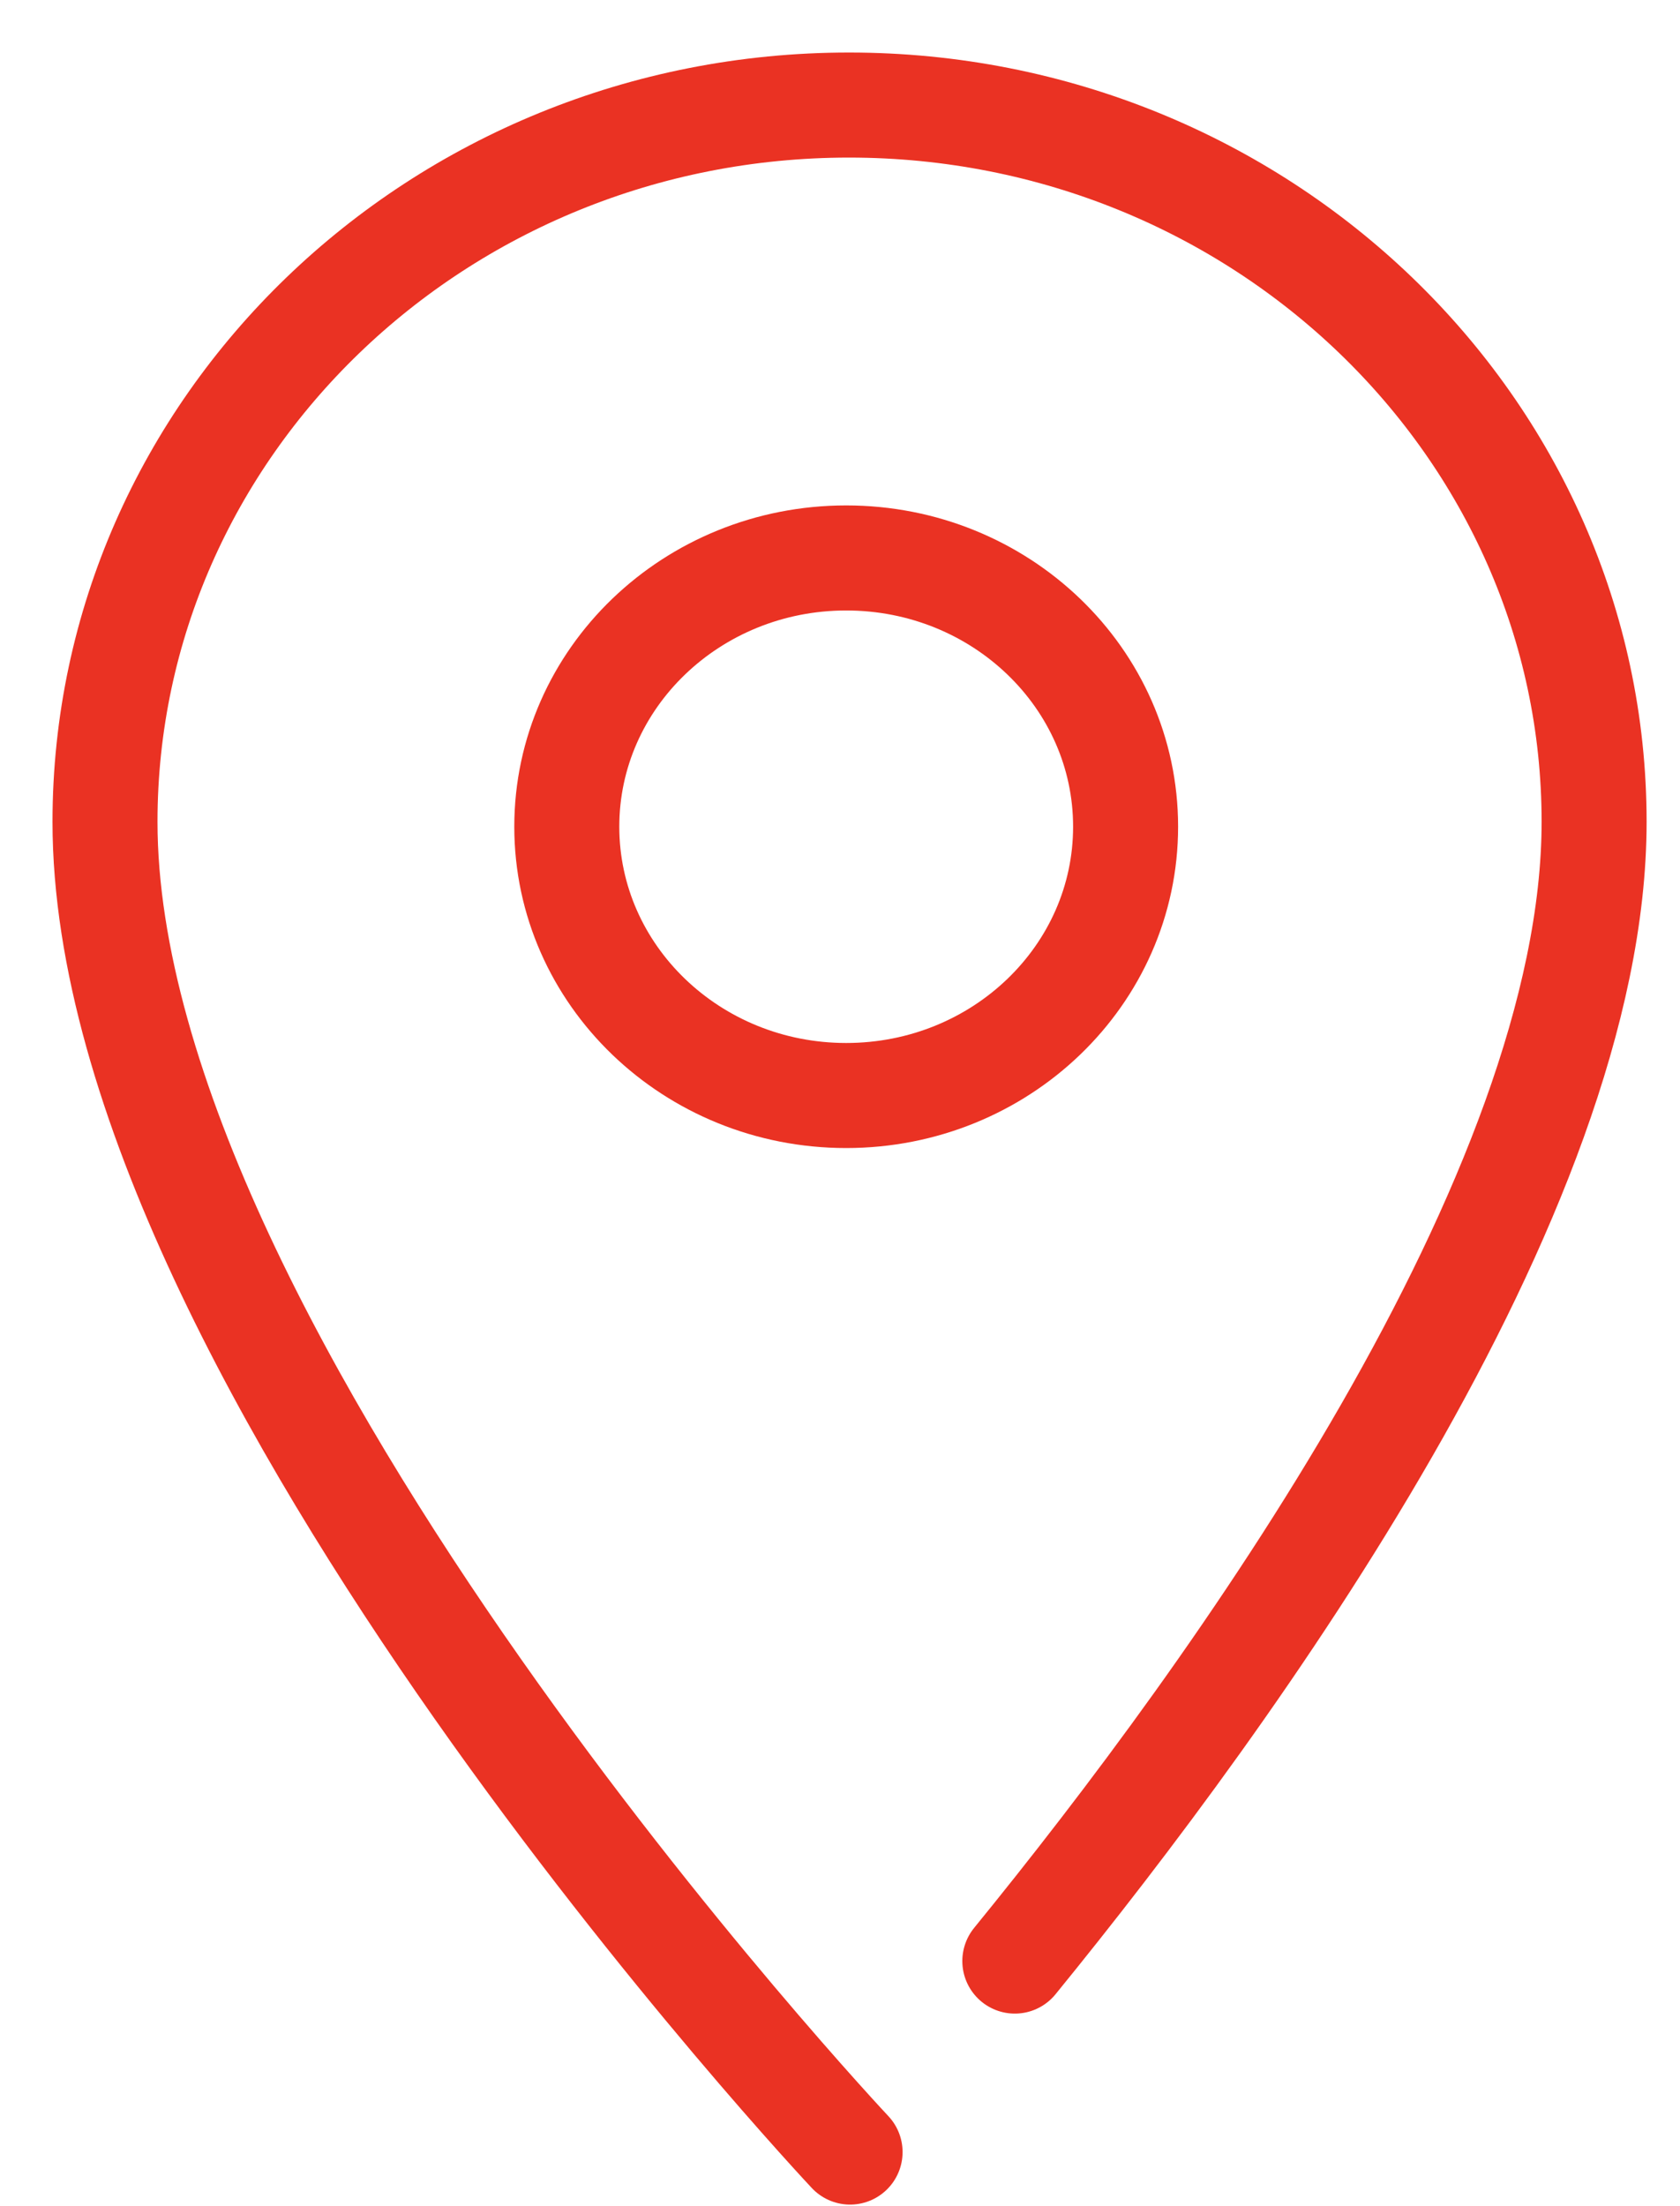 <svg width="16" height="21" viewBox="0 0 16 21" fill="none" xmlns="http://www.w3.org/2000/svg">
<path d="M9.665 18.667C11.751 16.108 15.182 11.375 15.182 7.823C15.182 4.065 12.004 1 8.086 1C4.168 1 1 4.065 1 7.823C1 12.94 8.096 20.485 8.096 20.485" stroke="#EA3223" stroke-miterlimit="10" stroke-linecap="round" stroke-linejoin="round"/>
<path d="M8.059 10.428C9.529 10.428 10.72 9.282 10.72 7.869C10.72 6.456 9.529 5.311 8.059 5.311C6.59 5.311 5.398 6.456 5.398 7.869C5.398 9.282 6.59 10.428 8.059 10.428Z" stroke="#EA3223" stroke-miterlimit="10" stroke-linecap="round" stroke-linejoin="round"/>
</svg>
